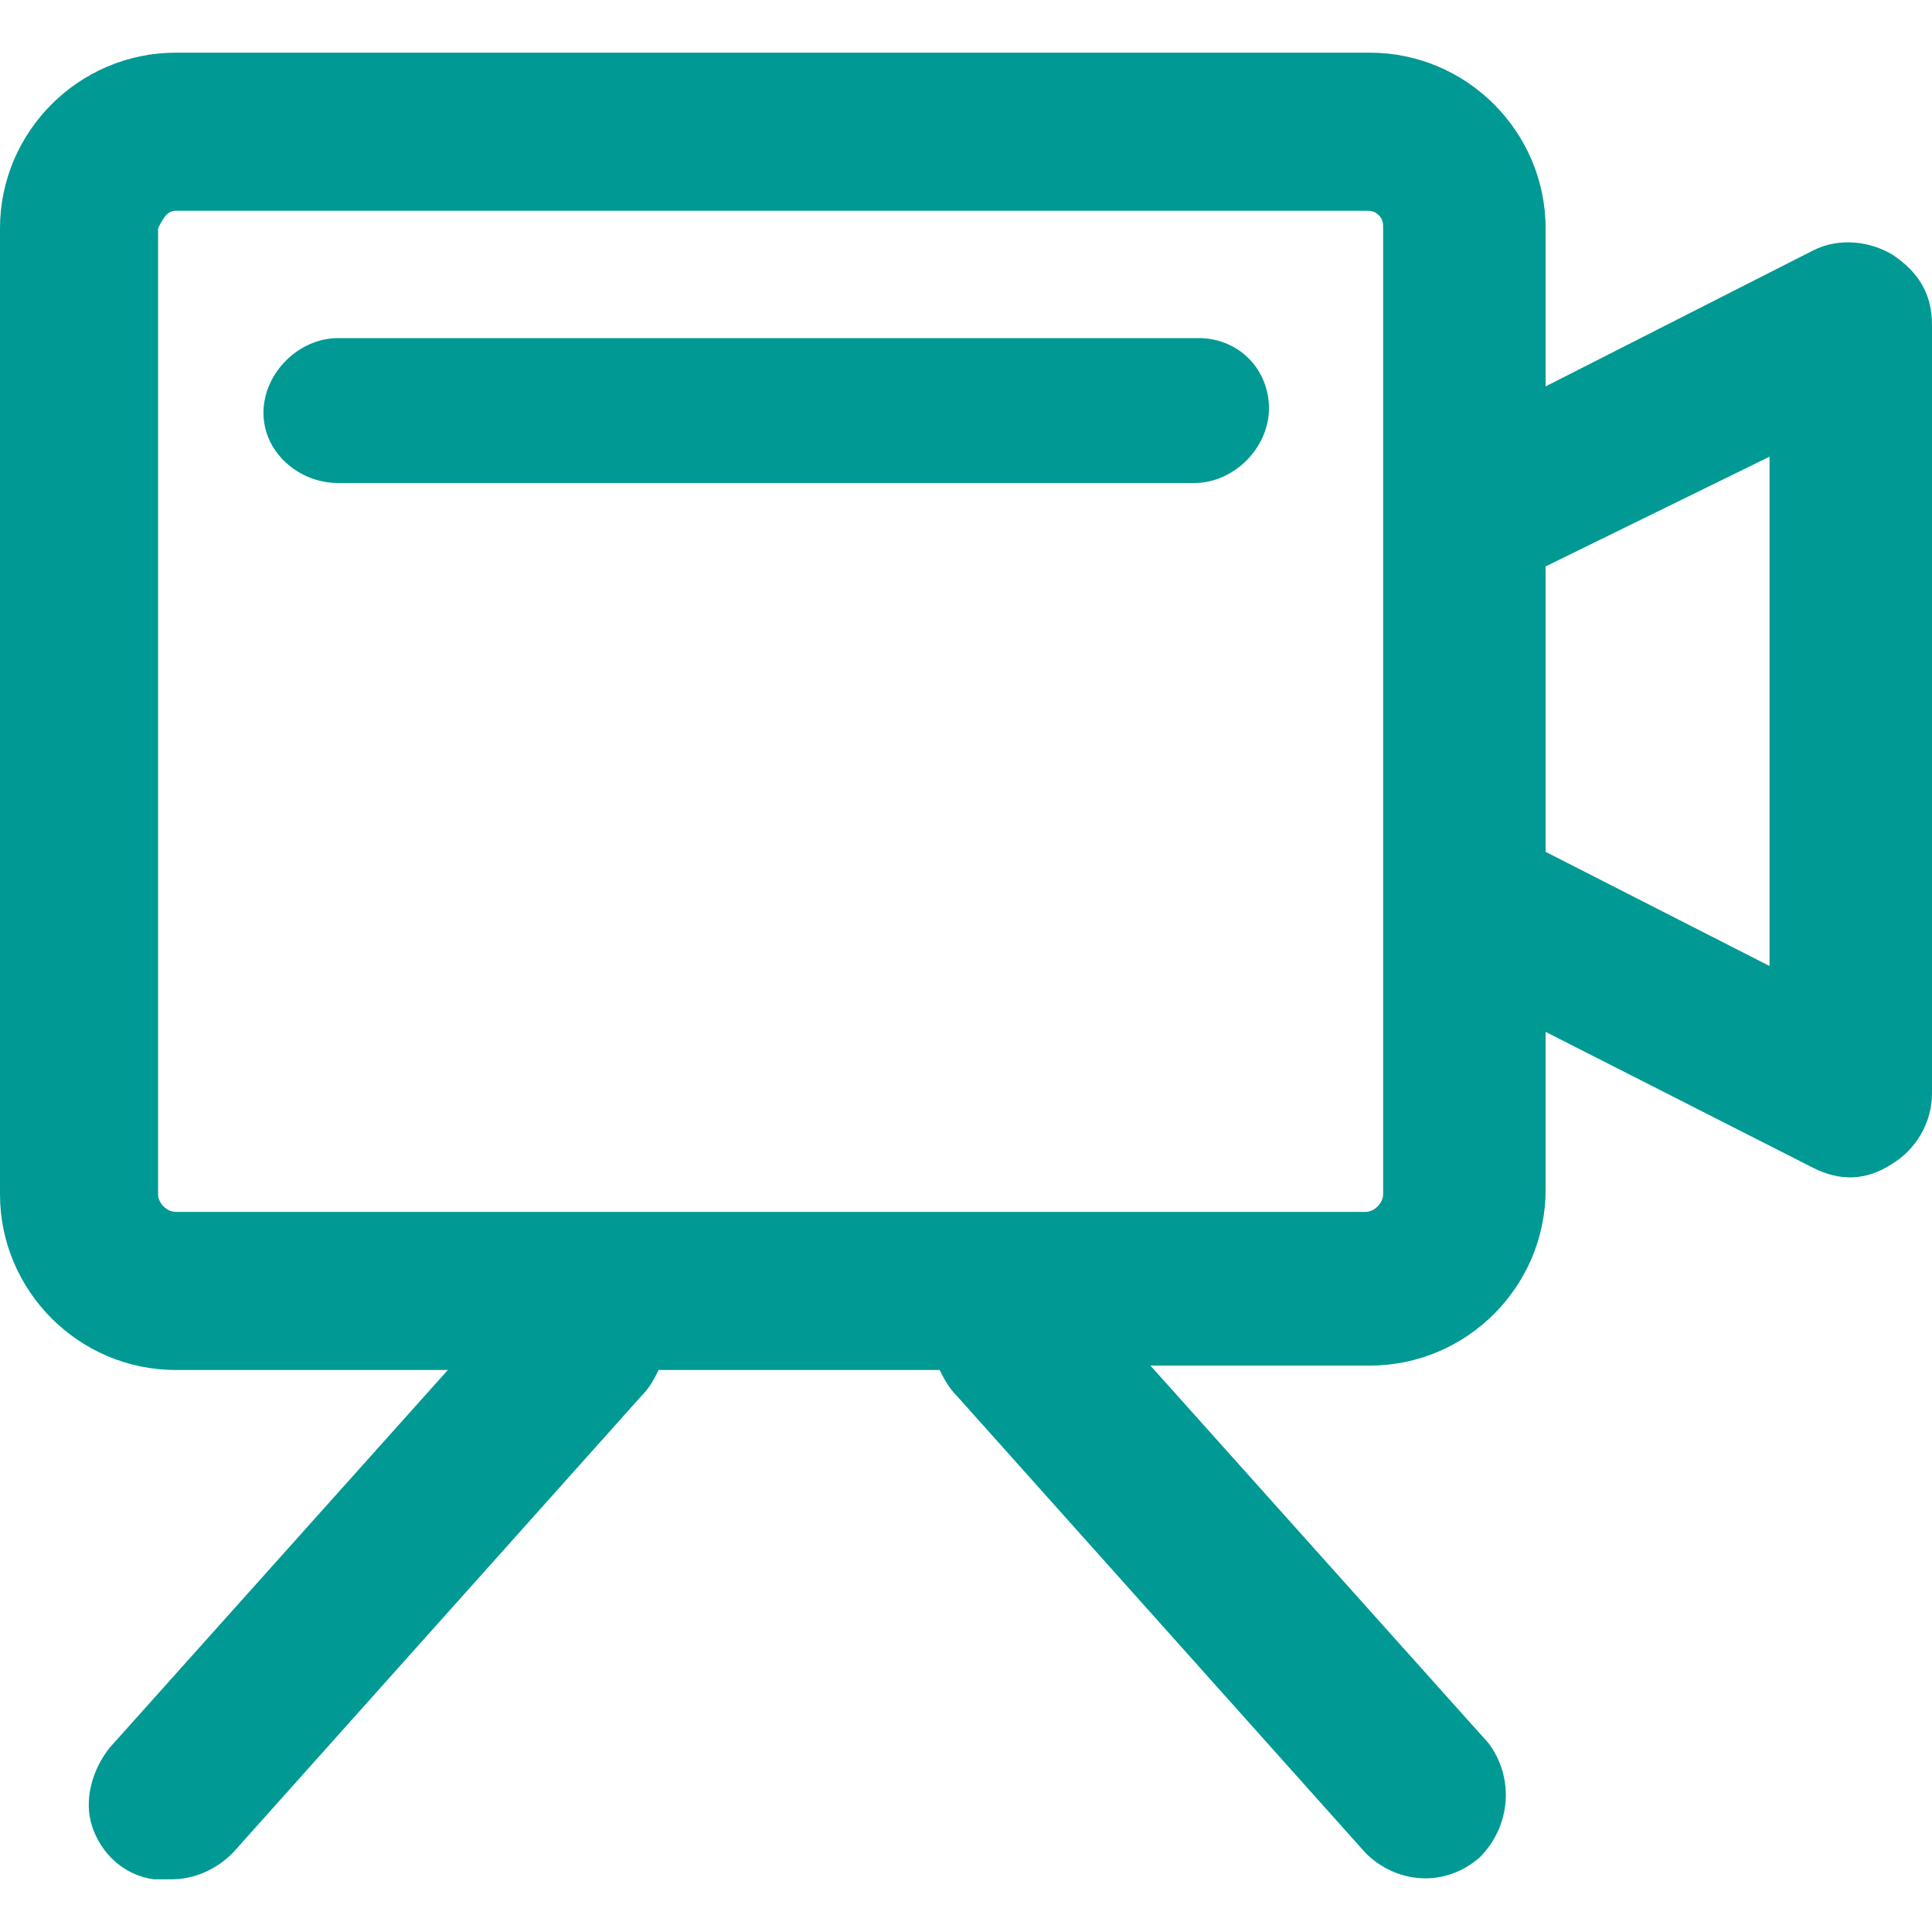 <?xml version="1.0" encoding="utf-8"?>
<!-- Generator: Adobe Illustrator 19.0.0, SVG Export Plug-In . SVG Version: 6.00 Build 0)  -->
<svg version="1.1" id="图层_1" xmlns="http://www.w3.org/2000/svg" xmlns:xlink="http://www.w3.org/1999/xlink" x="0px" y="0px"
	 viewBox="0 0 44 44" style="enable-background:new 0 0 44 44;" xml:space="preserve">
<style type="text/css">
	.st0{fill:#009994;}
</style>
<g id="XMLID_1_">
	<path id="XMLID_9_" class="st0" d="M43.1,5.8c-0.5-0.3-1.2-0.4-1.8-0.1l-6.1,3.1V5.2c0-2.2-1.8-4-4-4H4c-2.2,0-4,1.8-4,4v22
		c0,2.2,1.8,4,4,4h6.2l-7.7,8.6c-0.4,0.5-0.6,1.2-0.4,1.8c0.2,0.6,0.7,1.1,1.4,1.2c0.1,0,0.2,0,0.4,0c0.5,0,1-0.2,1.4-0.6l9.3-10.4
		c0.2-0.2,0.3-0.4,0.4-0.6h6.4c0.1,0.2,0.2,0.4,0.4,0.6l9.3,10.4c0.7,0.7,1.8,0.8,2.6,0.1c0.7-0.7,0.8-1.8,0.2-2.6l-7.7-8.6h5
		c2.2,0,4-1.8,4-4v-3.6l6.1,3.1c0.6,0.3,1.2,0.3,1.8-0.1c0.5-0.3,0.9-0.9,0.9-1.6V7.4C44,6.7,43.7,6.2,43.1,5.8z M40.3,10.4V22
		l-5.1-2.6v-6.5L40.3,10.4z M31.5,12v15.2c0,0.2-0.2,0.4-0.4,0.4H4c-0.2,0-0.4-0.2-0.4-0.4v-22C3.7,5,3.8,4.8,4,4.8h27.1
		c0,0,0,0,0,0c0.1,0,0.2,0,0.3,0.1c0.1,0.1,0.1,0.2,0.1,0.3v6.6L31.5,12z"/>
	<path id="XMLID_2_" class="st0" d="M27.3,7.7H7.7c-0.9,0-1.7,0.8-1.7,1.7S6.8,11,7.7,11h19.5c0.9,0,1.7-0.8,1.7-1.7
		S28.2,7.7,27.3,7.7z"/>
</g>
</svg>
